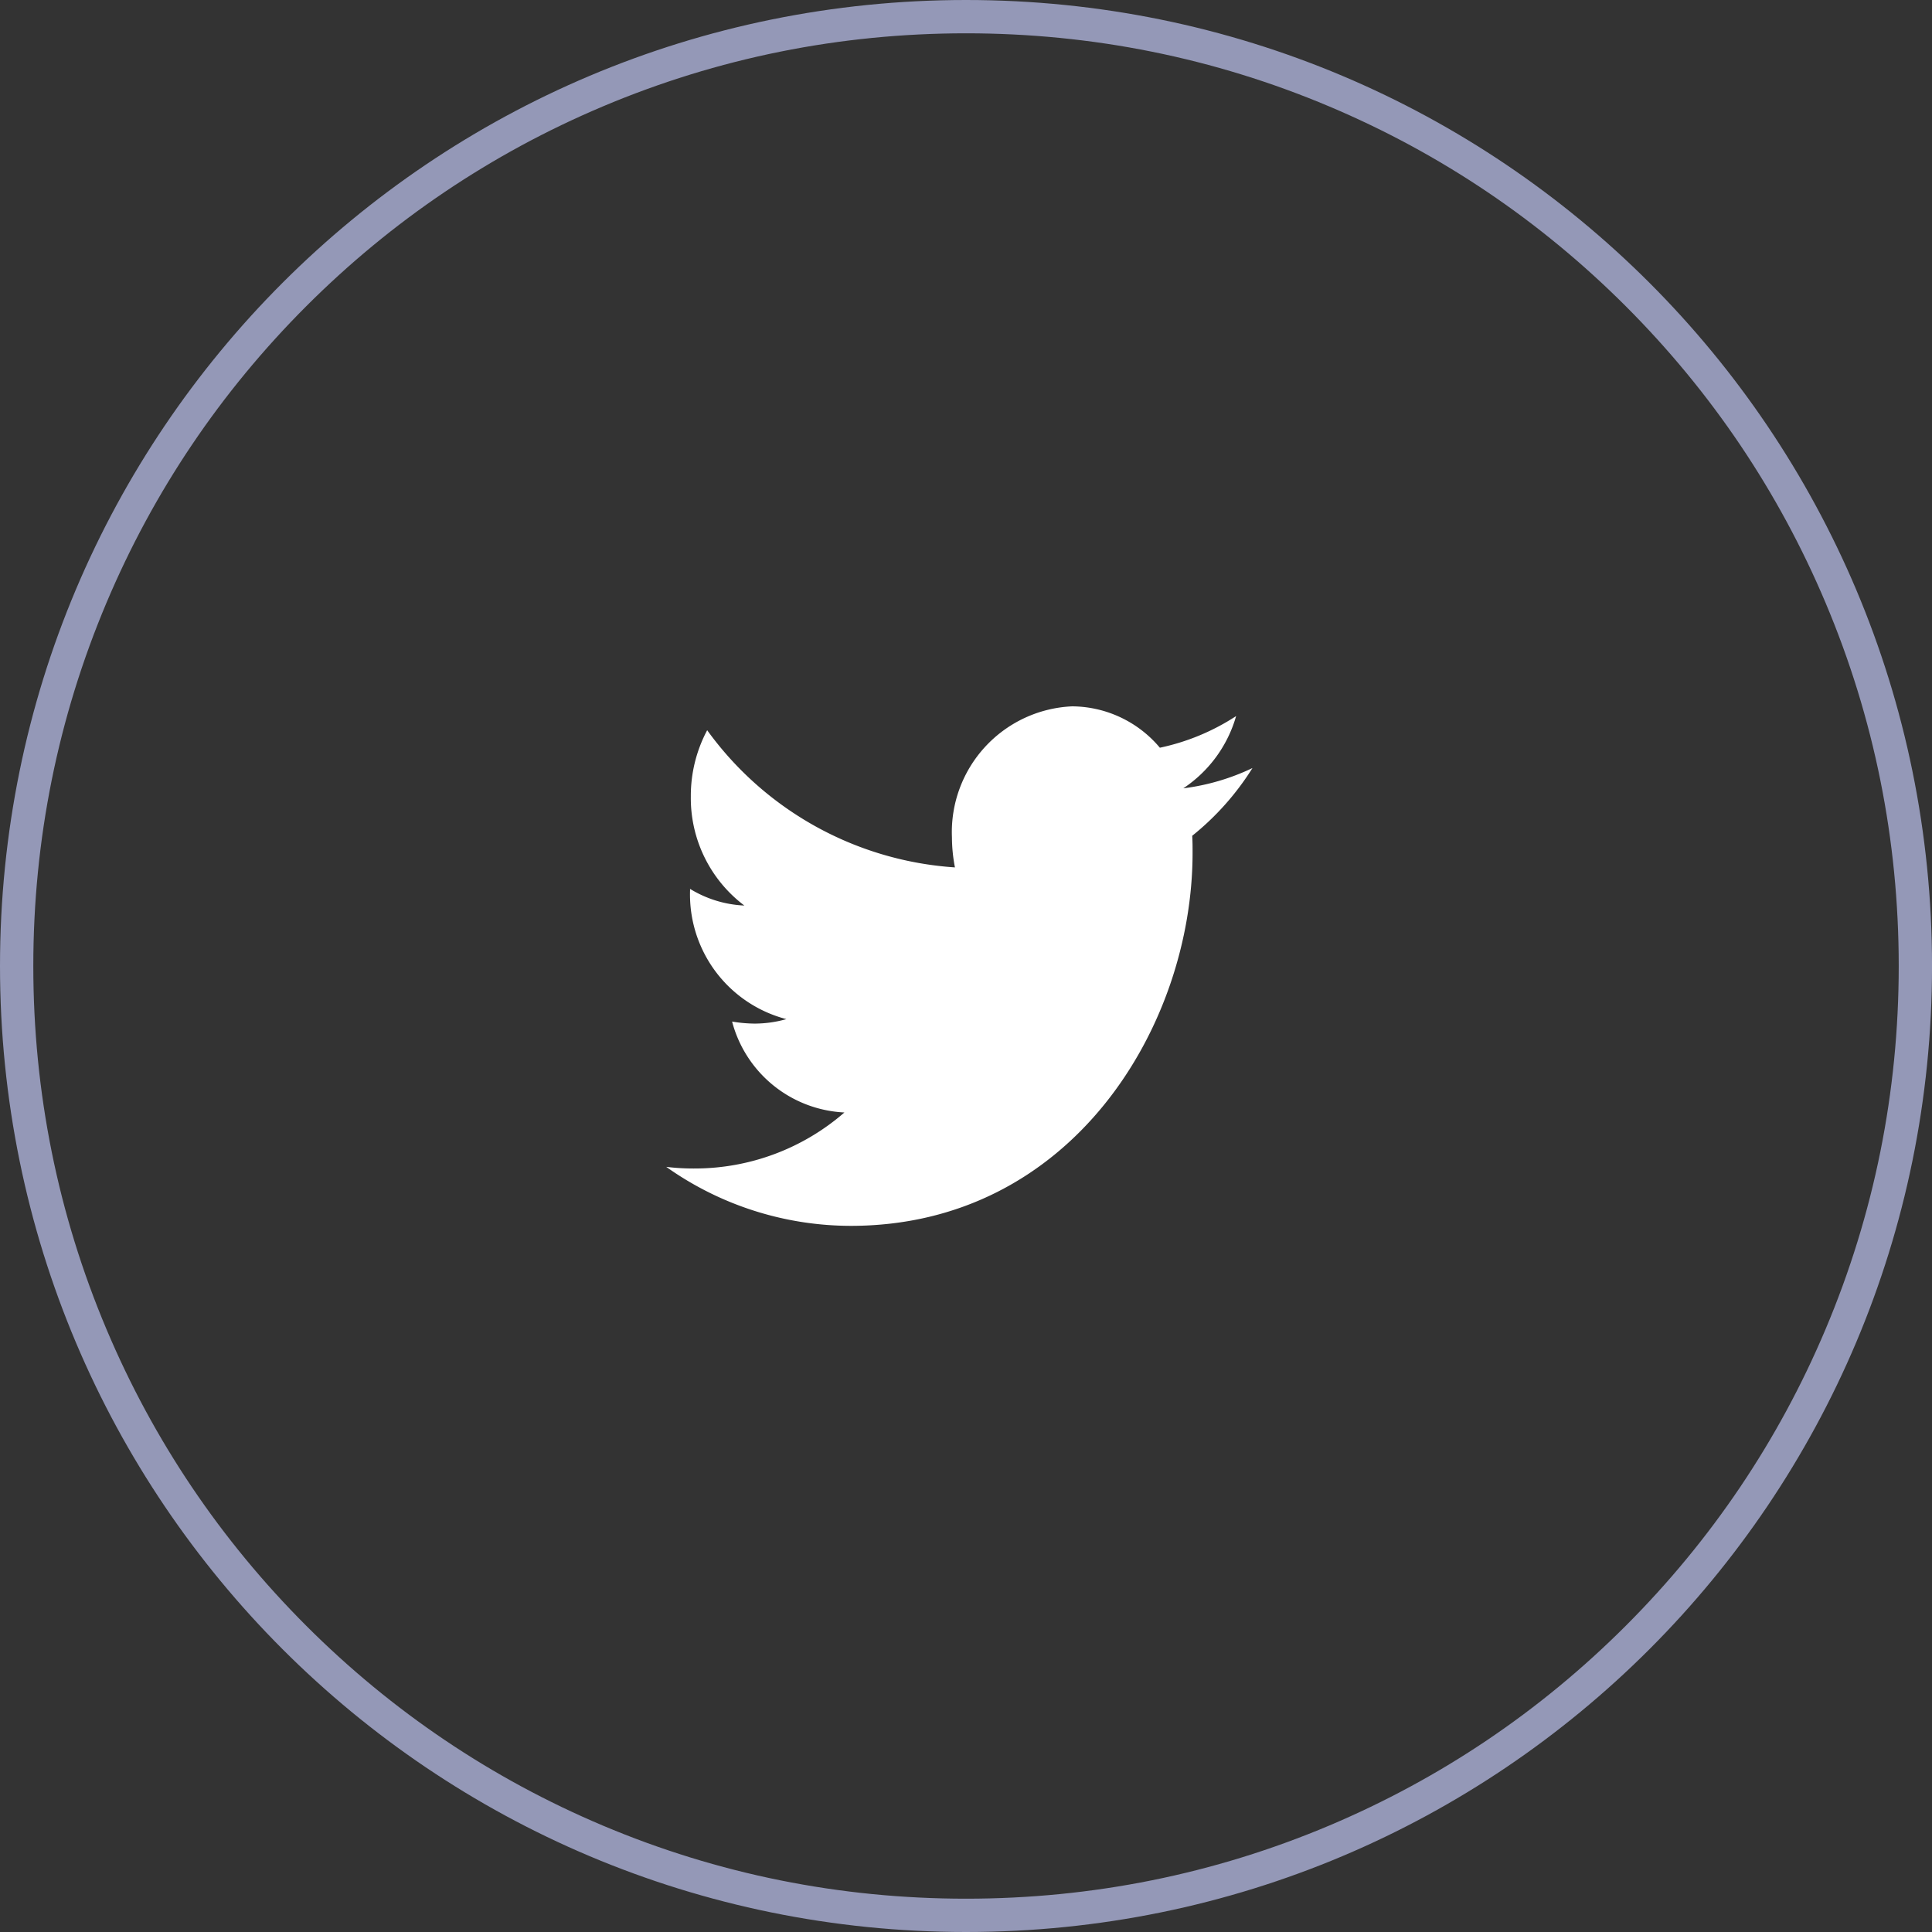 <svg id="social03" xmlns="http://www.w3.org/2000/svg" width="58" height="58" viewBox="0 0 58 58">
  <rect x="0" y="0" width="58" height="58" fill="#333333" stroke="none"/>
  <g id="background" transform="translate(-293.999 -8343.92)" fill="none">
    <path d="M323,8343.92h0a28.973,28.973,0,0,1,29,29h0a28.973,28.973,0,0,1-29,29h0a28.974,28.974,0,0,1-29-29h0A28.974,28.974,0,0,1,323,8343.92Z" stroke="none"/>
    <path d="M 323 8344.92 C 319.213 8344.92 315.544 8345.659 312.092 8347.117 C 308.757 8348.525 305.763 8350.543 303.193 8353.113 C 300.623 8355.684 298.605 8358.677 297.197 8362.012 C 295.739 8365.464 294.999 8369.134 294.999 8372.92 C 294.999 8376.706 295.739 8380.376 297.197 8383.828 C 298.605 8387.163 300.623 8390.156 303.193 8392.727 C 305.763 8395.297 308.757 8397.314 312.092 8398.723 C 315.544 8400.181 319.213 8400.92 323 8400.92 C 326.786 8400.92 330.455 8400.181 333.907 8398.723 C 337.242 8397.314 340.236 8395.297 342.806 8392.727 C 345.376 8390.156 347.394 8387.163 348.802 8383.828 C 350.26 8380.376 351 8376.706 351 8372.92 C 351 8369.134 350.26 8365.464 348.802 8362.012 C 347.394 8358.677 345.376 8355.684 342.806 8353.113 C 340.236 8350.543 337.242 8348.525 333.907 8347.117 C 330.455 8345.659 326.786 8344.92 323 8344.92 M 323 8343.92 C 339.036 8343.92 352 8356.883 352 8372.92 C 352 8388.957 339.036 8401.92 323 8401.92 C 306.962 8401.92 293.999 8388.957 293.999 8372.92 C 293.999 8356.883 306.962 8343.92 323 8343.92 Z" stroke="none" fill="#9498b7"/>
  </g>
  <path id="Vector" d="M329.79,8369.009c.011.171.011.342.011.512,0,5.2-3.629,11.2-10.263,11.2A9.591,9.591,0,0,1,314,8378.95a6.738,6.738,0,0,0,.871.049,6.848,6.848,0,0,0,4.478-1.682,3.666,3.666,0,0,1-3.372-2.729,4.216,4.216,0,0,0,.681.061,3.526,3.526,0,0,0,.949-.134,3.866,3.866,0,0,1-2.892-3.862v-.048a3.409,3.409,0,0,0,1.63.5,4.038,4.038,0,0,1-1.607-3.277,4.187,4.187,0,0,1,.491-1.986,9.994,9.994,0,0,0,7.438,4.118,4.81,4.81,0,0,1-.09-.9,3.78,3.78,0,0,1,3.607-3.935,3.465,3.465,0,0,1,2.635,1.242,6.729,6.729,0,0,0,2.289-.95,3.88,3.88,0,0,1-1.586,2.169,6.748,6.748,0,0,0,2.077-.609,8.157,8.157,0,0,1-1.809,2.034Z" transform="translate(-293.999 -8343.92)" fill="#fff"/>
</svg>
